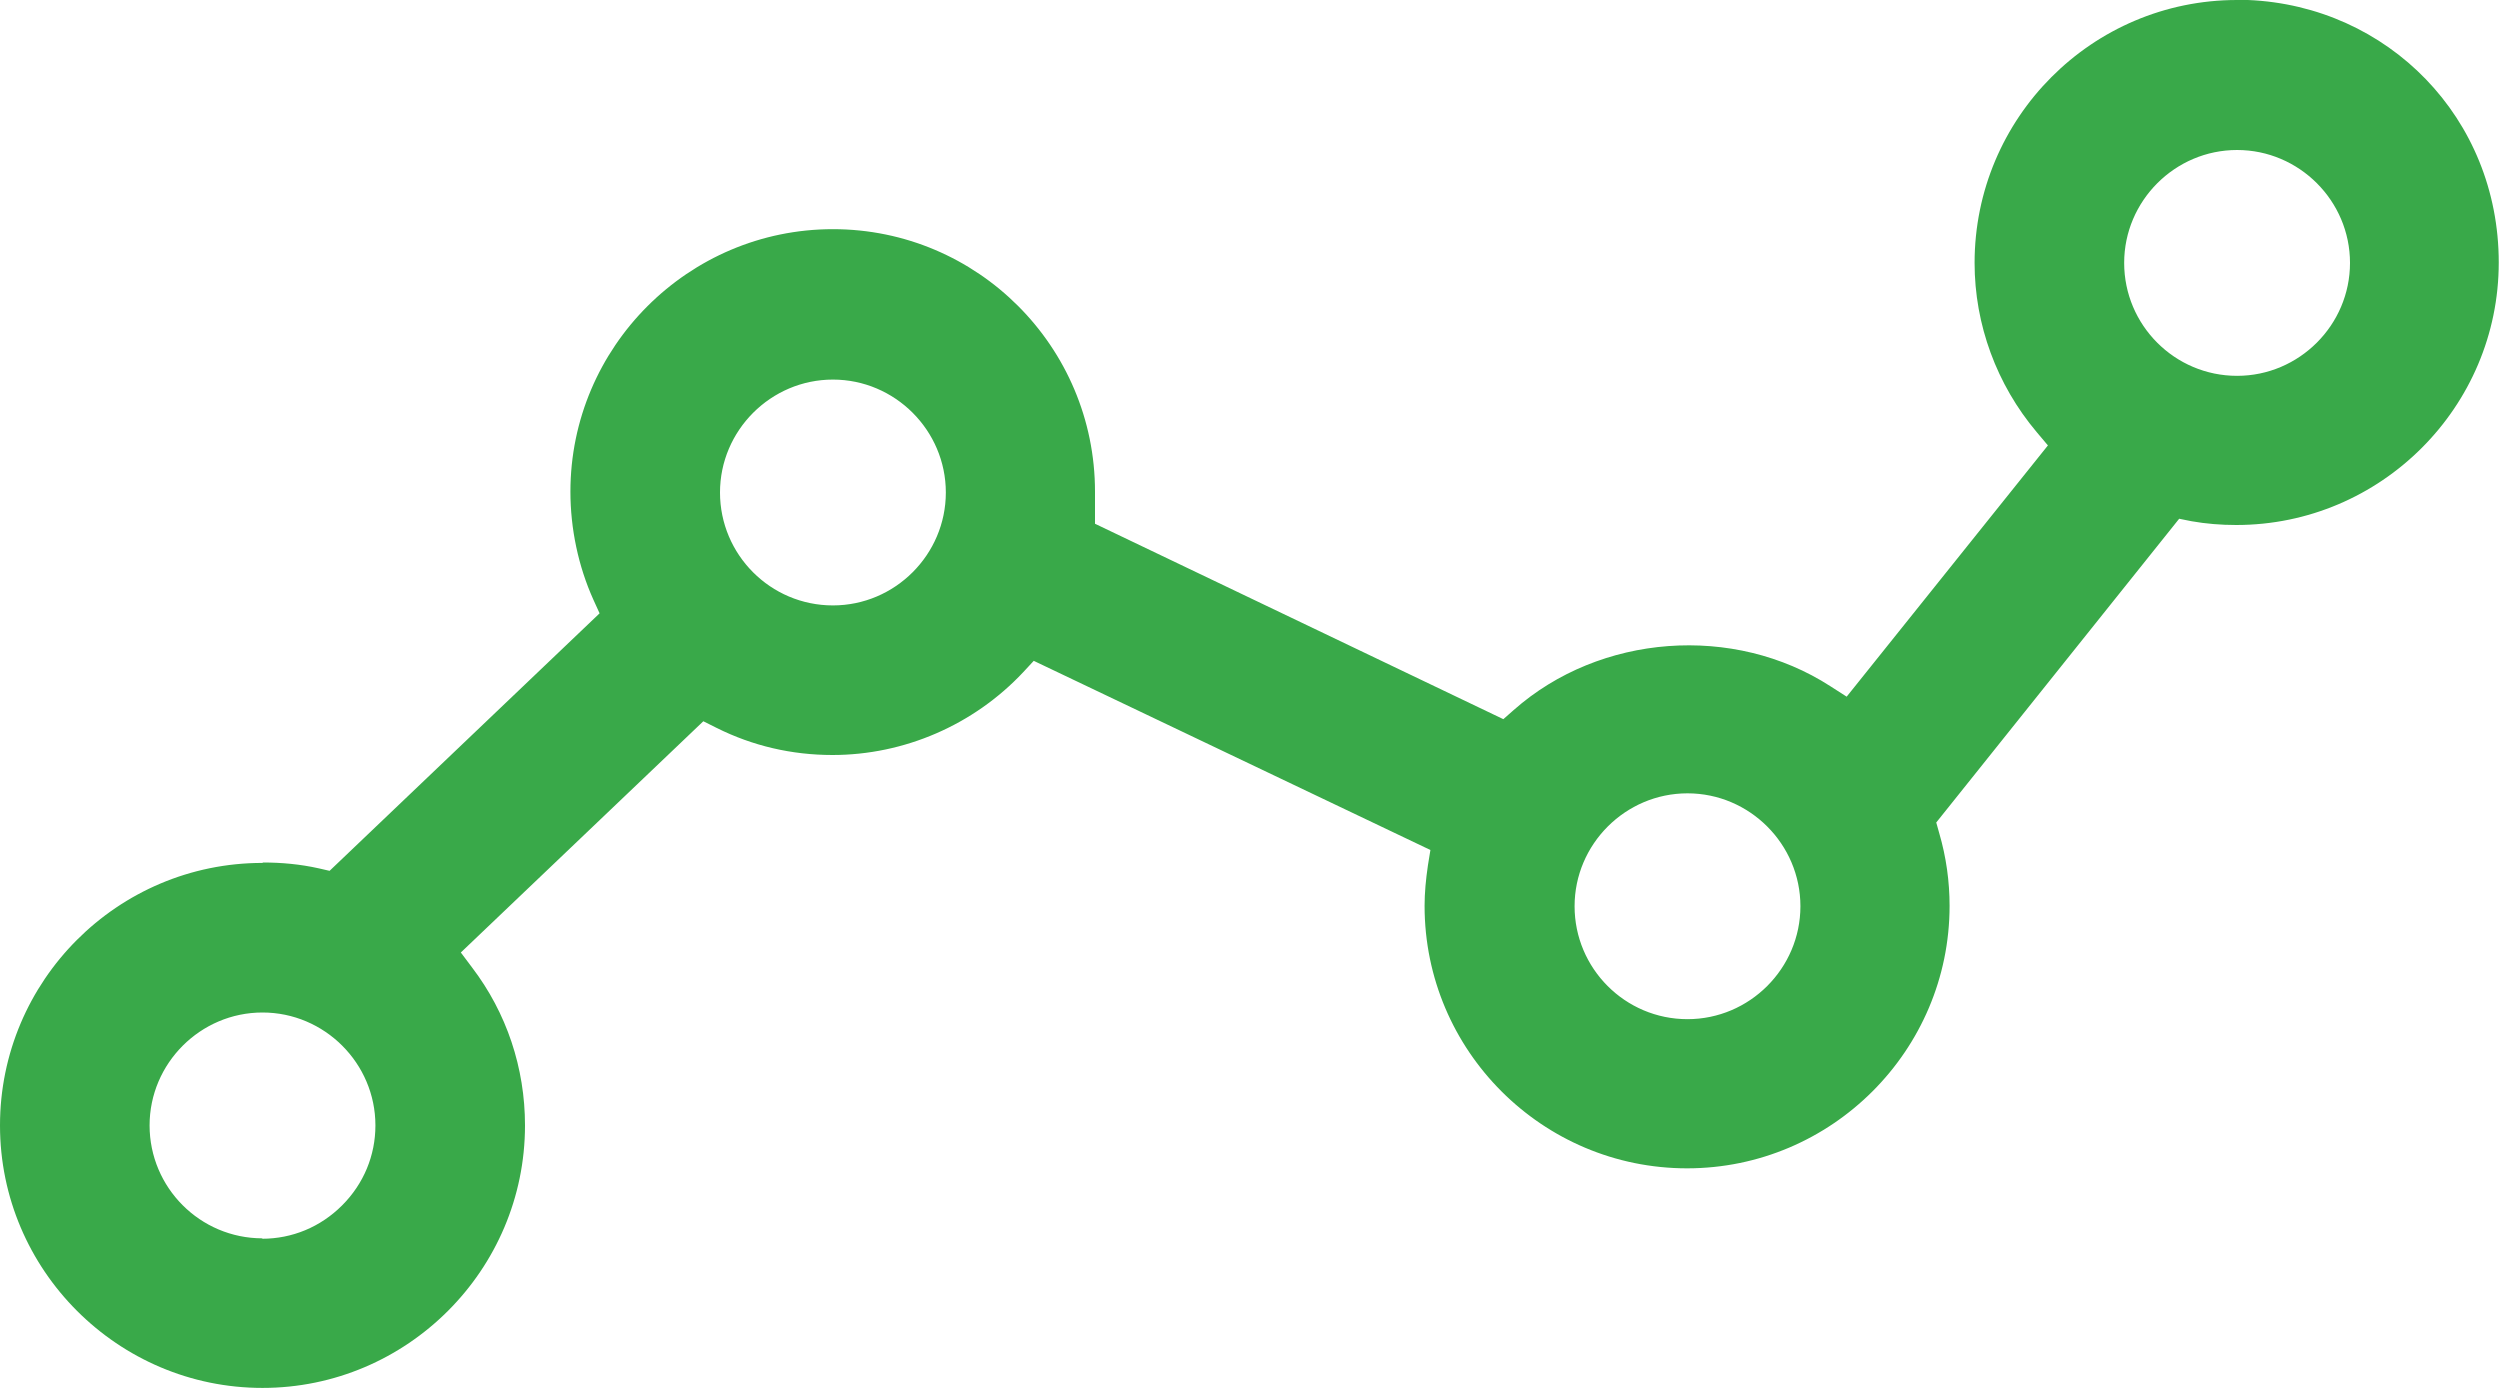 <?xml version="1.0" encoding="UTF-8"?> <svg xmlns="http://www.w3.org/2000/svg" id="Layer_1" width="60" height="33.32" viewBox="0 0 60 33.32"><defs><style>.cls-1{fill:#39a949;}</style></defs><path class="cls-1" d="m6.3,20.71c-3.48,0-6.3,2.83-6.3,6.3s2.83,6.3,6.3,6.3,6.3-2.83,6.3-6.3c0-1.38-.44-2.7-1.27-3.79l-.27-.36,5.82-5.55.32.16c.86.43,1.8.65,2.78.65,1.72,0,3.39-.72,4.58-1.99l.25-.27,9.52,4.54-.06.37c-.05.34-.08.66-.08.97,0,3.48,2.83,6.3,6.3,6.3s6.3-2.83,6.3-6.3c0-.58-.08-1.17-.25-1.75l-.07-.25,5.83-7.29.3.06c.34.06.7.09,1.07.09,3.47,0,6.3-2.83,6.3-6.3S57.31.14,53.95,0h-.26c-3.48,0-6.3,2.83-6.3,6.31,0,1.48.53,2.92,1.49,4.06l.27.32-4.83,6.03-.39-.25c-2.32-1.5-5.53-1.26-7.6.57l-.25.22-9.8-4.69v-.77c0-3.48-2.82-6.3-6.29-6.3s-6.3,2.83-6.3,6.3c0,.89.19,1.79.55,2.59l.15.33-6.48,6.18-.26-.06c-.45-.1-.89-.14-1.34-.14Zm0,9.01c-1.5,0-2.71-1.22-2.71-2.71s1.22-2.71,2.71-2.71,2.71,1.22,2.71,2.71c0,.72-.28,1.4-.8,1.92-.52.52-1.2.8-1.92.8Zm34.2-5.26c-1.5,0-2.71-1.22-2.71-2.71s1.22-2.71,2.71-2.71,2.71,1.22,2.71,2.71-1.22,2.71-2.71,2.71Zm-20.51-9.93c-1.5,0-2.71-1.22-2.71-2.71s1.22-2.71,2.71-2.71,2.71,1.22,2.71,2.71-1.22,2.71-2.71,2.71Zm33.7-5.51c-1.5,0-2.71-1.22-2.71-2.71s1.22-2.71,2.71-2.71,2.71,1.22,2.71,2.71-1.22,2.71-2.71,2.71Z"></path></svg> 